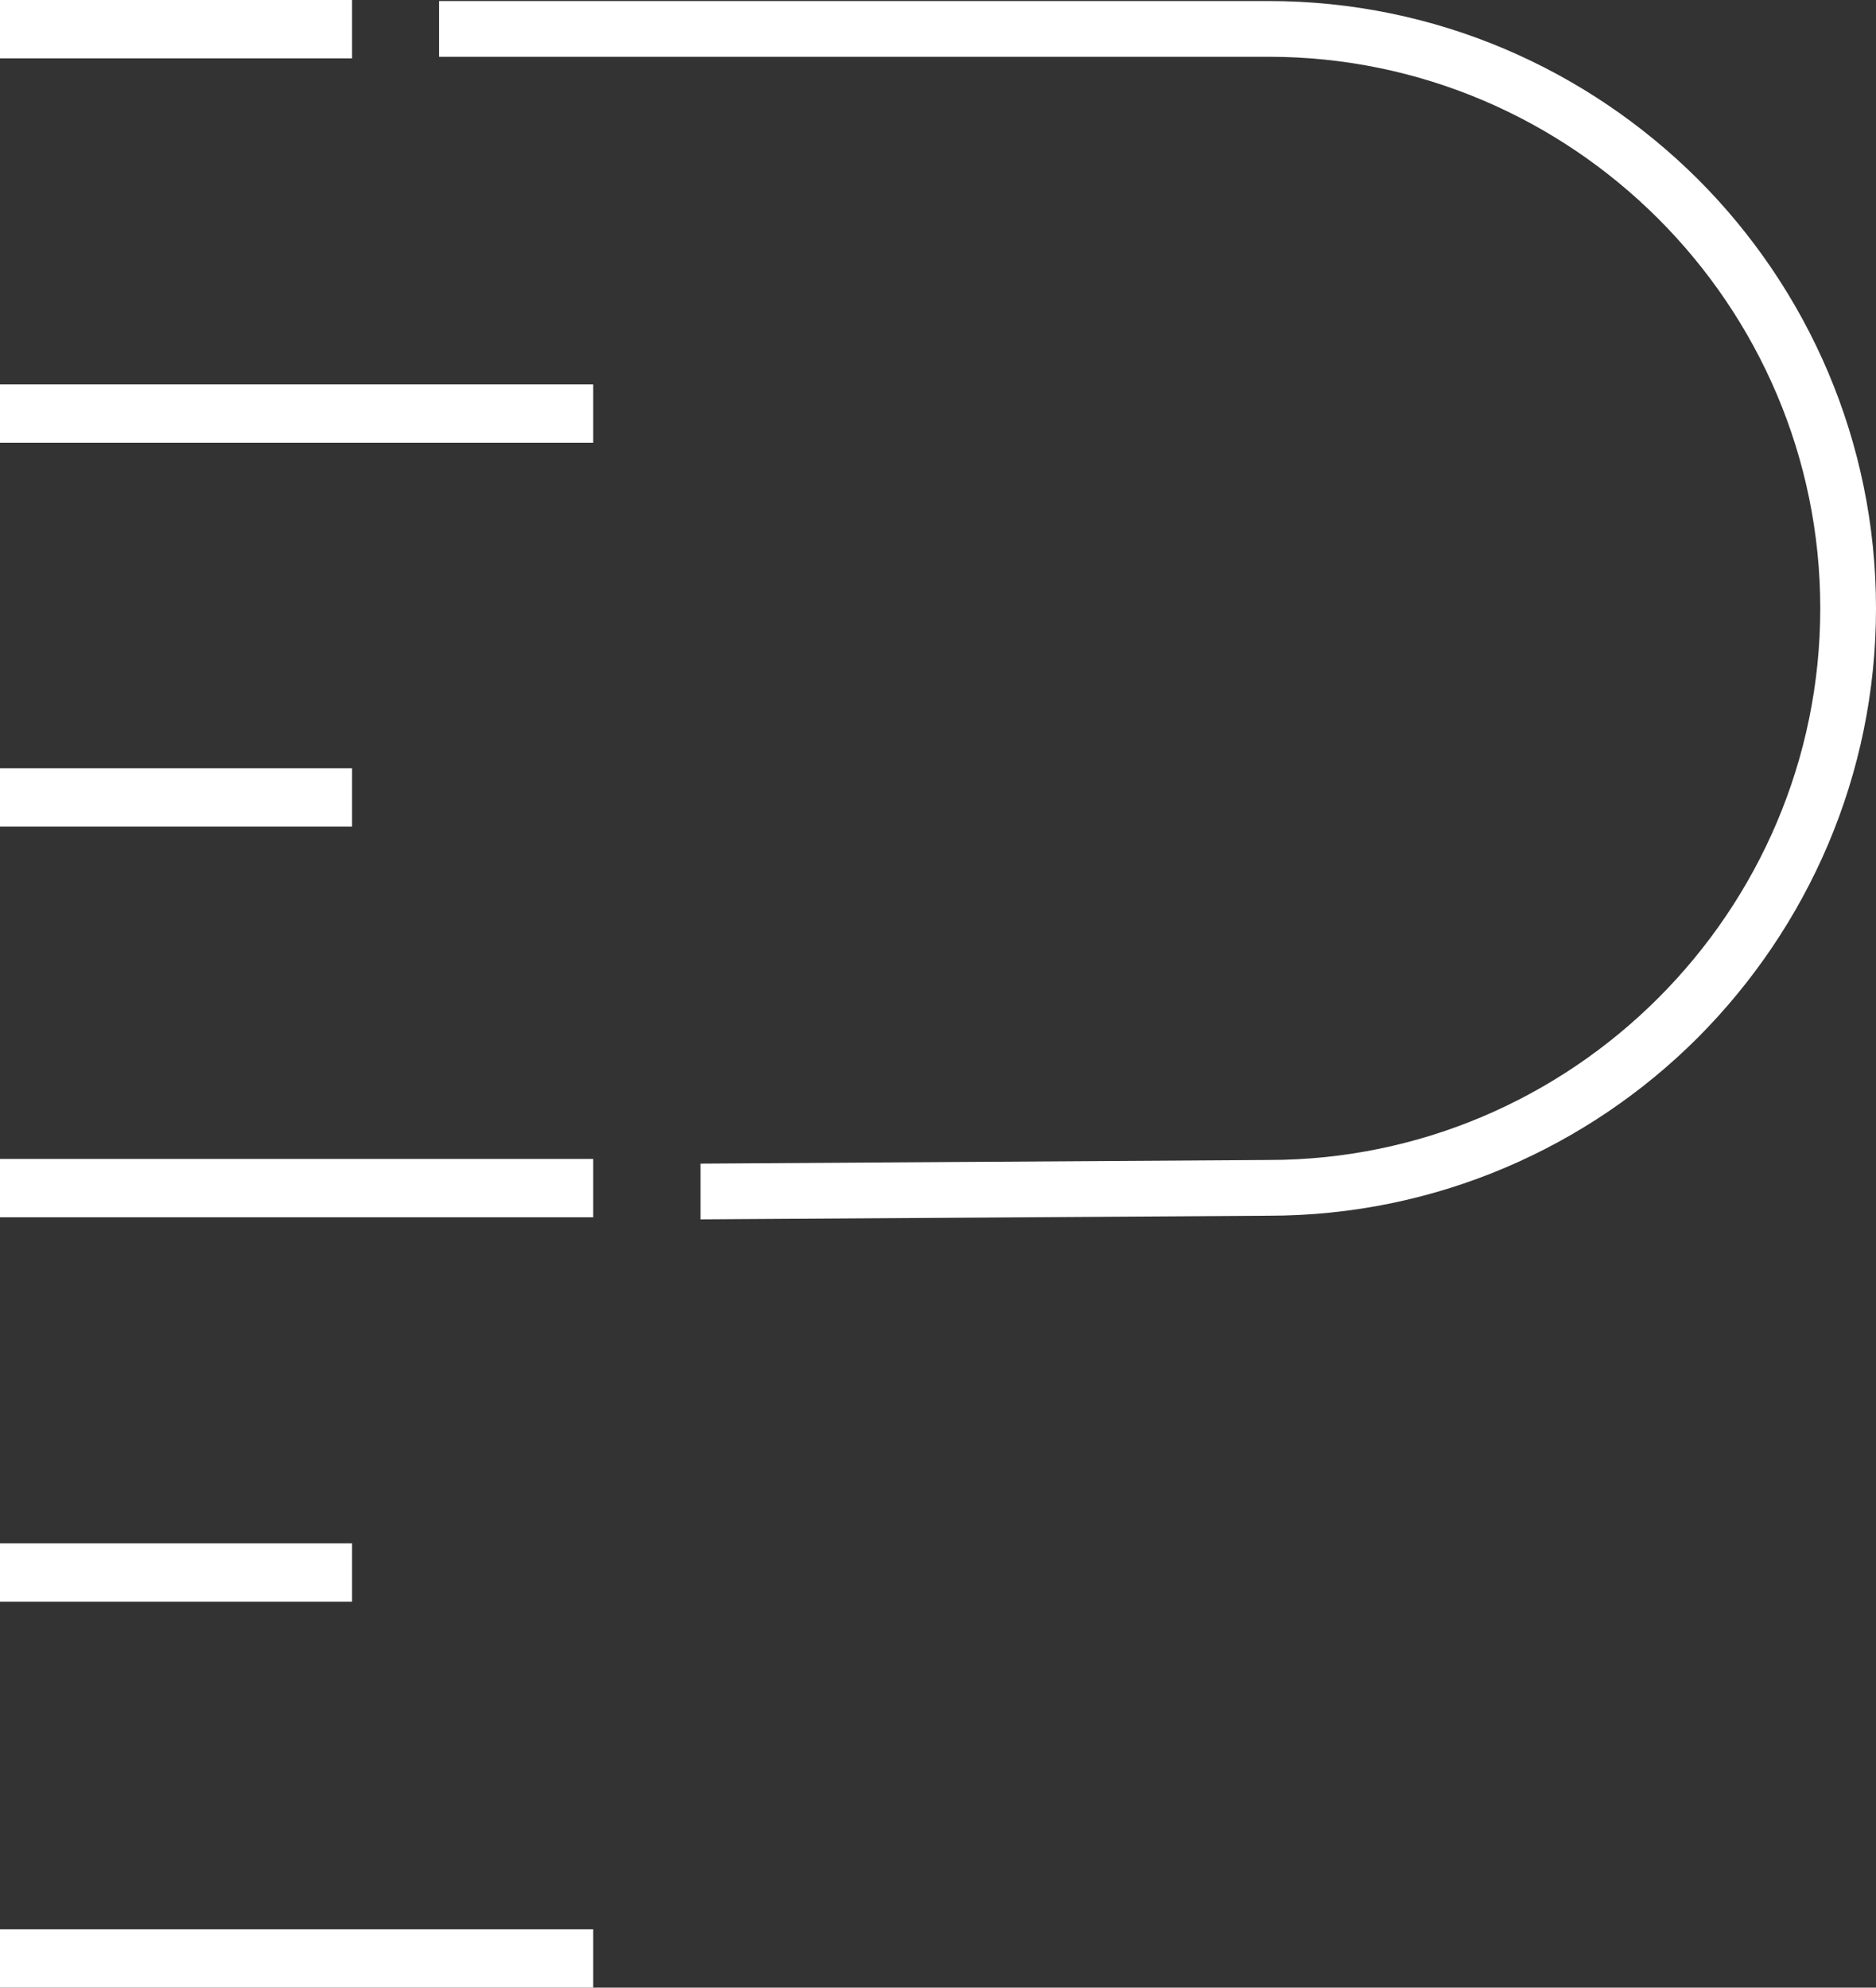 <svg version="1.1" xmlns="http://www.w3.org/2000/svg" xmlns:xlink="http://www.w3.org/1999/xlink" x="0px" y="0px" width="36.02px"
	 height="38.16px" viewBox="0 0 36.02 38.16" style="overflow:visible;enable-background:new 0 0 36.02 38.16;"
	 xml:space="preserve">
<rect x="0" y="0" width="36.02" height="38.16" fill="#333333" stroke="none"/>
<style type="text/css">
	.st0{fill-rule:evenodd;clip-rule:evenodd;fill:white;}
</style>
<defs>
</defs>
<g>
	<rect y="7.38" class="st0" width="11.39" height="1.12"/>
	<rect y="14.75" class="st0" width="6.76" height="1.12"/>
	<rect y="22.25" class="st0" width="11.39" height="1.12"/>
	<rect class="st0" width="6.76" height="1.12"/>
	<rect y="29.63" class="st0" width="6.76" height="1.12"/>
	<rect y="37.04" class="st0" width="11.39" height="1.12"/>
	<path class="st0" d="M8.43,0.02h15.93c3.21,0,6.12,1.31,8.24,3.42c2.11,2.11,3.42,5.03,3.42,8.24c0,3.21-1.31,6.12-3.42,8.24
		c-2.11,2.11-5.03,3.42-8.24,3.42l-10.91,0.07v-1.07l10.91-0.07c2.91,0,5.56-1.19,7.48-3.11c1.92-1.92,3.11-4.57,3.11-7.48
		c0-2.91-1.19-5.56-3.11-7.48c-1.92-1.92-4.57-3.11-7.48-3.11H8.43V0.02z"/>
</g>
</svg>
